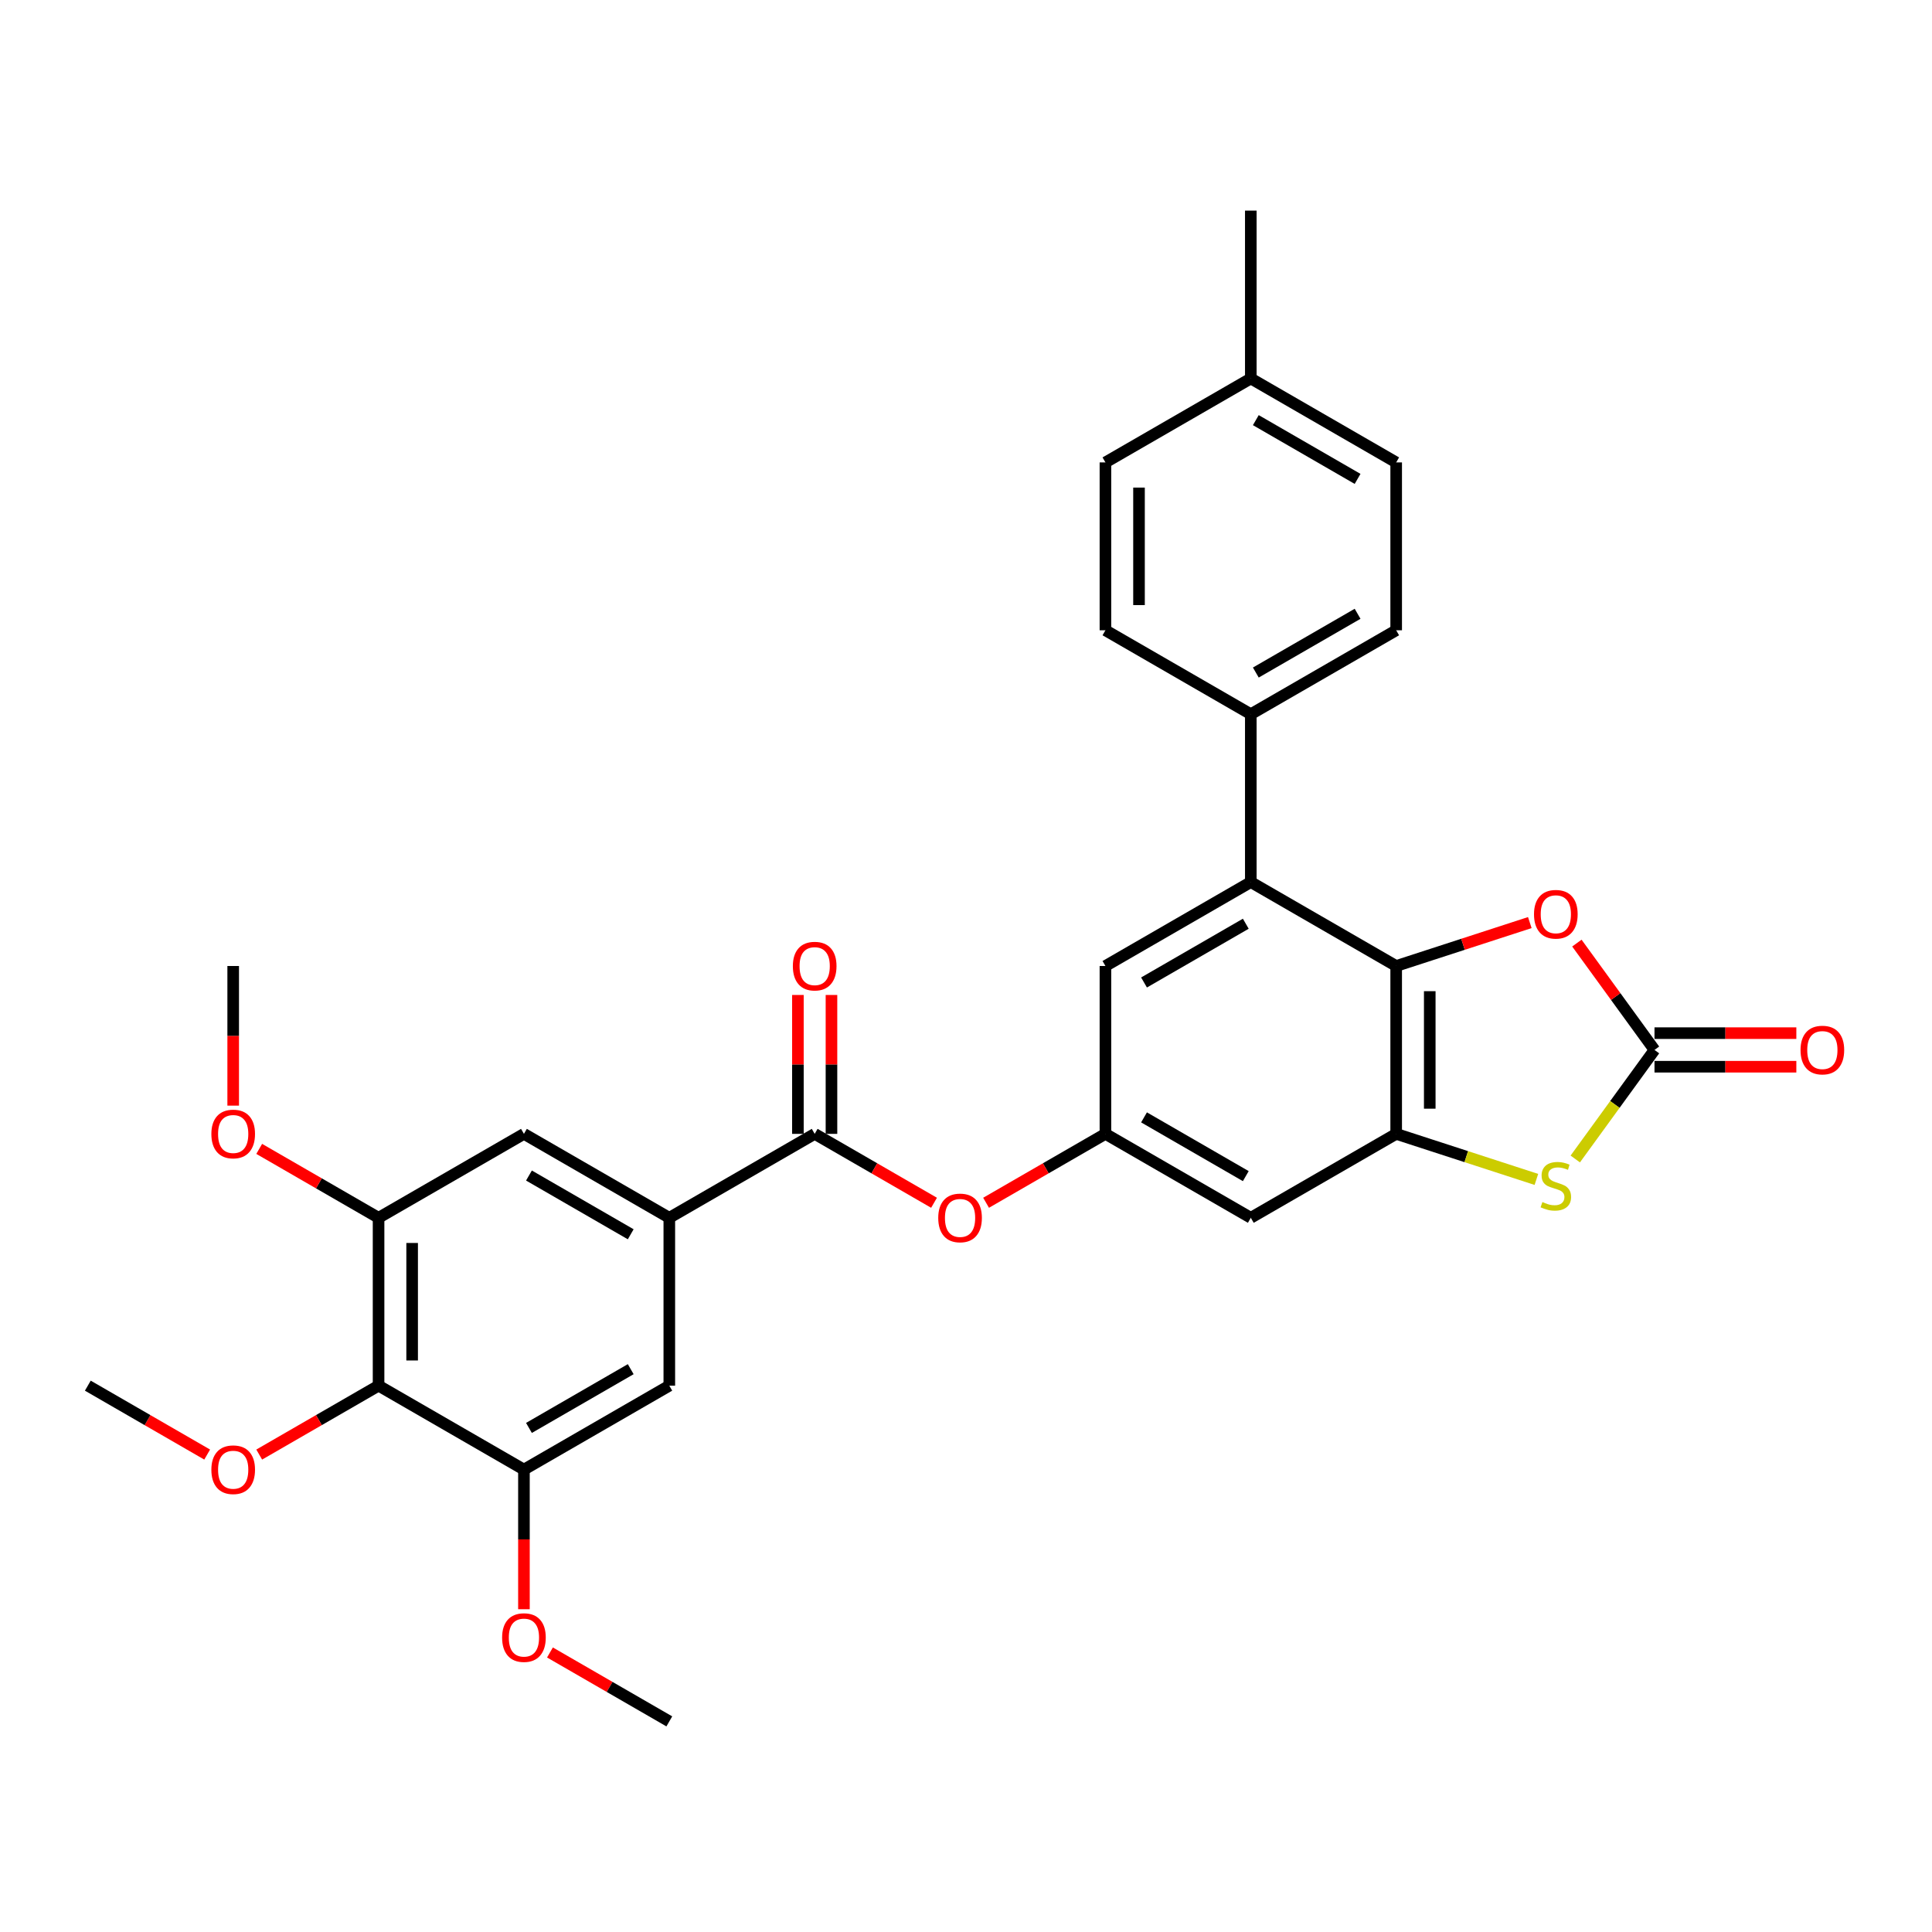 <?xml version='1.0' encoding='iso-8859-1'?>
<svg version='1.1' baseProfile='full'
              xmlns='http://www.w3.org/2000/svg'
                      xmlns:rdkit='http://www.rdkit.org/xml'
                      xmlns:xlink='http://www.w3.org/1999/xlink'
                  xml:space='preserve'
width='1000px' height='1000px' viewBox='0 0 1000 1000'>
<!-- END OF HEADER -->
<rect style='opacity:1.0;fill:#FFFFFF;stroke:none' width='1000' height='1000' x='0' y='0'> </rect>
<path class='bond-0' d='M 722.661,500 L 722.661,586.886' style='fill:none;fill-rule:evenodd;stroke:#000000;stroke-width:6px;stroke-linecap:butt;stroke-linejoin:miter;stroke-opacity:1' />
<path class='bond-0' d='M 740.038,513.033 L 740.038,573.853' style='fill:none;fill-rule:evenodd;stroke:#000000;stroke-width:6px;stroke-linecap:butt;stroke-linejoin:miter;stroke-opacity:1' />
<path class='bond-3' d='M 722.661,500 L 757.244,488.763' style='fill:none;fill-rule:evenodd;stroke:#000000;stroke-width:6px;stroke-linecap:butt;stroke-linejoin:miter;stroke-opacity:1' />
<path class='bond-3' d='M 757.244,488.763 L 791.827,477.527' style='fill:none;fill-rule:evenodd;stroke:#FF0000;stroke-width:6px;stroke-linecap:butt;stroke-linejoin:miter;stroke-opacity:1' />
<path class='bond-4' d='M 722.661,500 L 647.416,456.557' style='fill:none;fill-rule:evenodd;stroke:#000000;stroke-width:6px;stroke-linecap:butt;stroke-linejoin:miter;stroke-opacity:1' />
<path class='bond-2' d='M 722.661,586.886 L 758.947,598.676' style='fill:none;fill-rule:evenodd;stroke:#000000;stroke-width:6px;stroke-linecap:butt;stroke-linejoin:miter;stroke-opacity:1' />
<path class='bond-2' d='M 758.947,598.676 L 795.233,610.466' style='fill:none;fill-rule:evenodd;stroke:#CCCC00;stroke-width:6px;stroke-linecap:butt;stroke-linejoin:miter;stroke-opacity:1' />
<path class='bond-10' d='M 722.661,586.886 L 647.416,630.329' style='fill:none;fill-rule:evenodd;stroke:#000000;stroke-width:6px;stroke-linecap:butt;stroke-linejoin:miter;stroke-opacity:1' />
<path class='bond-1' d='M 856.365,543.443 L 836.277,515.795' style='fill:none;fill-rule:evenodd;stroke:#000000;stroke-width:6px;stroke-linecap:butt;stroke-linejoin:miter;stroke-opacity:1' />
<path class='bond-1' d='M 836.277,515.795 L 816.19,488.147' style='fill:none;fill-rule:evenodd;stroke:#FF0000;stroke-width:6px;stroke-linecap:butt;stroke-linejoin:miter;stroke-opacity:1' />
<path class='bond-17' d='M 856.365,552.131 L 893.074,552.131' style='fill:none;fill-rule:evenodd;stroke:#000000;stroke-width:6px;stroke-linecap:butt;stroke-linejoin:miter;stroke-opacity:1' />
<path class='bond-17' d='M 893.074,552.131 L 929.783,552.131' style='fill:none;fill-rule:evenodd;stroke:#FF0000;stroke-width:6px;stroke-linecap:butt;stroke-linejoin:miter;stroke-opacity:1' />
<path class='bond-17' d='M 856.365,534.754 L 893.074,534.754' style='fill:none;fill-rule:evenodd;stroke:#000000;stroke-width:6px;stroke-linecap:butt;stroke-linejoin:miter;stroke-opacity:1' />
<path class='bond-17' d='M 893.074,534.754 L 929.783,534.754' style='fill:none;fill-rule:evenodd;stroke:#FF0000;stroke-width:6px;stroke-linecap:butt;stroke-linejoin:miter;stroke-opacity:1' />
<path class='bond-31' d='M 856.365,543.443 L 835.86,571.665' style='fill:none;fill-rule:evenodd;stroke:#000000;stroke-width:6px;stroke-linecap:butt;stroke-linejoin:miter;stroke-opacity:1' />
<path class='bond-31' d='M 835.86,571.665 L 815.356,599.887' style='fill:none;fill-rule:evenodd;stroke:#CCCC00;stroke-width:6px;stroke-linecap:butt;stroke-linejoin:miter;stroke-opacity:1' />
<path class='bond-15' d='M 647.416,456.557 L 572.171,500' style='fill:none;fill-rule:evenodd;stroke:#000000;stroke-width:6px;stroke-linecap:butt;stroke-linejoin:miter;stroke-opacity:1' />
<path class='bond-15' d='M 644.818,478.123 L 592.146,508.533' style='fill:none;fill-rule:evenodd;stroke:#000000;stroke-width:6px;stroke-linecap:butt;stroke-linejoin:miter;stroke-opacity:1' />
<path class='bond-16' d='M 647.416,456.557 L 647.416,369.671' style='fill:none;fill-rule:evenodd;stroke:#000000;stroke-width:6px;stroke-linecap:butt;stroke-linejoin:miter;stroke-opacity:1' />
<path class='bond-5' d='M 421.681,586.886 L 452.57,604.719' style='fill:none;fill-rule:evenodd;stroke:#000000;stroke-width:6px;stroke-linecap:butt;stroke-linejoin:miter;stroke-opacity:1' />
<path class='bond-5' d='M 452.57,604.719 L 483.458,622.553' style='fill:none;fill-rule:evenodd;stroke:#FF0000;stroke-width:6px;stroke-linecap:butt;stroke-linejoin:miter;stroke-opacity:1' />
<path class='bond-6' d='M 421.681,586.886 L 346.435,630.329' style='fill:none;fill-rule:evenodd;stroke:#000000;stroke-width:6px;stroke-linecap:butt;stroke-linejoin:miter;stroke-opacity:1' />
<path class='bond-18' d='M 430.369,586.886 L 430.369,550.941' style='fill:none;fill-rule:evenodd;stroke:#000000;stroke-width:6px;stroke-linecap:butt;stroke-linejoin:miter;stroke-opacity:1' />
<path class='bond-18' d='M 430.369,550.941 L 430.369,514.996' style='fill:none;fill-rule:evenodd;stroke:#FF0000;stroke-width:6px;stroke-linecap:butt;stroke-linejoin:miter;stroke-opacity:1' />
<path class='bond-18' d='M 412.992,586.886 L 412.992,550.941' style='fill:none;fill-rule:evenodd;stroke:#000000;stroke-width:6px;stroke-linecap:butt;stroke-linejoin:miter;stroke-opacity:1' />
<path class='bond-18' d='M 412.992,550.941 L 412.992,514.996' style='fill:none;fill-rule:evenodd;stroke:#FF0000;stroke-width:6px;stroke-linecap:butt;stroke-linejoin:miter;stroke-opacity:1' />
<path class='bond-13' d='M 346.435,630.329 L 346.435,717.214' style='fill:none;fill-rule:evenodd;stroke:#000000;stroke-width:6px;stroke-linecap:butt;stroke-linejoin:miter;stroke-opacity:1' />
<path class='bond-14' d='M 346.435,630.329 L 271.19,586.886' style='fill:none;fill-rule:evenodd;stroke:#000000;stroke-width:6px;stroke-linecap:butt;stroke-linejoin:miter;stroke-opacity:1' />
<path class='bond-14' d='M 326.46,638.861 L 273.788,608.451' style='fill:none;fill-rule:evenodd;stroke:#000000;stroke-width:6px;stroke-linecap:butt;stroke-linejoin:miter;stroke-opacity:1' />
<path class='bond-7' d='M 195.945,717.214 L 195.945,630.329' style='fill:none;fill-rule:evenodd;stroke:#000000;stroke-width:6px;stroke-linecap:butt;stroke-linejoin:miter;stroke-opacity:1' />
<path class='bond-7' d='M 213.322,704.181 L 213.322,643.361' style='fill:none;fill-rule:evenodd;stroke:#000000;stroke-width:6px;stroke-linecap:butt;stroke-linejoin:miter;stroke-opacity:1' />
<path class='bond-21' d='M 195.945,717.214 L 165.056,735.048' style='fill:none;fill-rule:evenodd;stroke:#000000;stroke-width:6px;stroke-linecap:butt;stroke-linejoin:miter;stroke-opacity:1' />
<path class='bond-21' d='M 165.056,735.048 L 134.167,752.882' style='fill:none;fill-rule:evenodd;stroke:#FF0000;stroke-width:6px;stroke-linecap:butt;stroke-linejoin:miter;stroke-opacity:1' />
<path class='bond-34' d='M 195.945,717.214 L 271.19,760.657' style='fill:none;fill-rule:evenodd;stroke:#000000;stroke-width:6px;stroke-linecap:butt;stroke-linejoin:miter;stroke-opacity:1' />
<path class='bond-8' d='M 195.945,630.329 L 271.19,586.886' style='fill:none;fill-rule:evenodd;stroke:#000000;stroke-width:6px;stroke-linecap:butt;stroke-linejoin:miter;stroke-opacity:1' />
<path class='bond-23' d='M 195.945,630.329 L 165.056,612.495' style='fill:none;fill-rule:evenodd;stroke:#000000;stroke-width:6px;stroke-linecap:butt;stroke-linejoin:miter;stroke-opacity:1' />
<path class='bond-23' d='M 165.056,612.495 L 134.167,594.661' style='fill:none;fill-rule:evenodd;stroke:#FF0000;stroke-width:6px;stroke-linecap:butt;stroke-linejoin:miter;stroke-opacity:1' />
<path class='bond-9' d='M 271.19,760.657 L 346.435,717.214' style='fill:none;fill-rule:evenodd;stroke:#000000;stroke-width:6px;stroke-linecap:butt;stroke-linejoin:miter;stroke-opacity:1' />
<path class='bond-9' d='M 273.788,739.092 L 326.46,708.682' style='fill:none;fill-rule:evenodd;stroke:#000000;stroke-width:6px;stroke-linecap:butt;stroke-linejoin:miter;stroke-opacity:1' />
<path class='bond-22' d='M 271.19,760.657 L 271.19,796.793' style='fill:none;fill-rule:evenodd;stroke:#000000;stroke-width:6px;stroke-linecap:butt;stroke-linejoin:miter;stroke-opacity:1' />
<path class='bond-22' d='M 271.19,796.793 L 271.19,832.929' style='fill:none;fill-rule:evenodd;stroke:#FF0000;stroke-width:6px;stroke-linecap:butt;stroke-linejoin:miter;stroke-opacity:1' />
<path class='bond-32' d='M 647.416,630.329 L 572.171,586.886' style='fill:none;fill-rule:evenodd;stroke:#000000;stroke-width:6px;stroke-linecap:butt;stroke-linejoin:miter;stroke-opacity:1' />
<path class='bond-32' d='M 644.818,608.763 L 592.146,578.353' style='fill:none;fill-rule:evenodd;stroke:#000000;stroke-width:6px;stroke-linecap:butt;stroke-linejoin:miter;stroke-opacity:1' />
<path class='bond-11' d='M 572.171,586.886 L 572.171,500' style='fill:none;fill-rule:evenodd;stroke:#000000;stroke-width:6px;stroke-linecap:butt;stroke-linejoin:miter;stroke-opacity:1' />
<path class='bond-12' d='M 572.171,586.886 L 541.282,604.719' style='fill:none;fill-rule:evenodd;stroke:#000000;stroke-width:6px;stroke-linecap:butt;stroke-linejoin:miter;stroke-opacity:1' />
<path class='bond-12' d='M 541.282,604.719 L 510.393,622.553' style='fill:none;fill-rule:evenodd;stroke:#FF0000;stroke-width:6px;stroke-linecap:butt;stroke-linejoin:miter;stroke-opacity:1' />
<path class='bond-19' d='M 647.416,369.671 L 722.661,326.229' style='fill:none;fill-rule:evenodd;stroke:#000000;stroke-width:6px;stroke-linecap:butt;stroke-linejoin:miter;stroke-opacity:1' />
<path class='bond-19' d='M 650.014,348.106 L 702.686,317.696' style='fill:none;fill-rule:evenodd;stroke:#000000;stroke-width:6px;stroke-linecap:butt;stroke-linejoin:miter;stroke-opacity:1' />
<path class='bond-20' d='M 647.416,369.671 L 572.171,326.229' style='fill:none;fill-rule:evenodd;stroke:#000000;stroke-width:6px;stroke-linecap:butt;stroke-linejoin:miter;stroke-opacity:1' />
<path class='bond-25' d='M 722.661,326.229 L 722.661,239.343' style='fill:none;fill-rule:evenodd;stroke:#000000;stroke-width:6px;stroke-linecap:butt;stroke-linejoin:miter;stroke-opacity:1' />
<path class='bond-24' d='M 572.171,326.229 L 572.171,239.343' style='fill:none;fill-rule:evenodd;stroke:#000000;stroke-width:6px;stroke-linecap:butt;stroke-linejoin:miter;stroke-opacity:1' />
<path class='bond-24' d='M 589.548,313.196 L 589.548,252.376' style='fill:none;fill-rule:evenodd;stroke:#000000;stroke-width:6px;stroke-linecap:butt;stroke-linejoin:miter;stroke-opacity:1' />
<path class='bond-27' d='M 107.232,752.882 L 76.344,735.048' style='fill:none;fill-rule:evenodd;stroke:#FF0000;stroke-width:6px;stroke-linecap:butt;stroke-linejoin:miter;stroke-opacity:1' />
<path class='bond-27' d='M 76.344,735.048 L 45.455,717.214' style='fill:none;fill-rule:evenodd;stroke:#000000;stroke-width:6px;stroke-linecap:butt;stroke-linejoin:miter;stroke-opacity:1' />
<path class='bond-29' d='M 284.657,855.318 L 315.546,873.152' style='fill:none;fill-rule:evenodd;stroke:#FF0000;stroke-width:6px;stroke-linecap:butt;stroke-linejoin:miter;stroke-opacity:1' />
<path class='bond-29' d='M 315.546,873.152 L 346.435,890.986' style='fill:none;fill-rule:evenodd;stroke:#000000;stroke-width:6px;stroke-linecap:butt;stroke-linejoin:miter;stroke-opacity:1' />
<path class='bond-30' d='M 120.7,572.272 L 120.7,536.136' style='fill:none;fill-rule:evenodd;stroke:#FF0000;stroke-width:6px;stroke-linecap:butt;stroke-linejoin:miter;stroke-opacity:1' />
<path class='bond-30' d='M 120.7,536.136 L 120.7,500' style='fill:none;fill-rule:evenodd;stroke:#000000;stroke-width:6px;stroke-linecap:butt;stroke-linejoin:miter;stroke-opacity:1' />
<path class='bond-26' d='M 572.171,239.343 L 647.416,195.9' style='fill:none;fill-rule:evenodd;stroke:#000000;stroke-width:6px;stroke-linecap:butt;stroke-linejoin:miter;stroke-opacity:1' />
<path class='bond-33' d='M 722.661,239.343 L 647.416,195.9' style='fill:none;fill-rule:evenodd;stroke:#000000;stroke-width:6px;stroke-linecap:butt;stroke-linejoin:miter;stroke-opacity:1' />
<path class='bond-33' d='M 702.686,247.876 L 650.014,217.466' style='fill:none;fill-rule:evenodd;stroke:#000000;stroke-width:6px;stroke-linecap:butt;stroke-linejoin:miter;stroke-opacity:1' />
<path class='bond-28' d='M 647.416,195.9 L 647.416,109.014' style='fill:none;fill-rule:evenodd;stroke:#000000;stroke-width:6px;stroke-linecap:butt;stroke-linejoin:miter;stroke-opacity:1' />
<path  class='atom-3' d='M 798.344 622.18
Q 798.622 622.284, 799.769 622.771
Q 800.915 623.257, 802.167 623.57
Q 803.453 623.848, 804.704 623.848
Q 807.032 623.848, 808.388 622.736
Q 809.743 621.589, 809.743 619.608
Q 809.743 618.253, 809.048 617.419
Q 808.388 616.585, 807.345 616.133
Q 806.302 615.681, 804.565 615.16
Q 802.375 614.499, 801.055 613.874
Q 799.769 613.248, 798.83 611.928
Q 797.927 610.607, 797.927 608.383
Q 797.927 605.29, 800.012 603.378
Q 802.132 601.467, 806.302 601.467
Q 809.152 601.467, 812.384 602.822
L 811.585 605.498
Q 808.631 604.282, 806.407 604.282
Q 804.009 604.282, 802.688 605.29
Q 801.367 606.263, 801.402 607.966
Q 801.402 609.286, 802.062 610.086
Q 802.757 610.885, 803.731 611.337
Q 804.738 611.789, 806.407 612.31
Q 808.631 613.005, 809.952 613.7
Q 811.272 614.395, 812.211 615.82
Q 813.184 617.21, 813.184 619.608
Q 813.184 623.014, 810.89 624.856
Q 808.631 626.663, 804.843 626.663
Q 802.653 626.663, 800.985 626.177
Q 799.352 625.725, 797.405 624.926
L 798.344 622.18
' fill='#CCCC00'/>
<path  class='atom-4' d='M 793.999 473.22
Q 793.999 467.312, 796.919 464.01
Q 799.838 460.709, 805.295 460.709
Q 810.751 460.709, 813.67 464.01
Q 816.59 467.312, 816.59 473.22
Q 816.59 479.198, 813.636 482.604
Q 810.681 485.975, 805.295 485.975
Q 799.873 485.975, 796.919 482.604
Q 793.999 479.233, 793.999 473.22
M 805.295 483.195
Q 809.048 483.195, 811.064 480.693
Q 813.114 478.155, 813.114 473.22
Q 813.114 468.39, 811.064 465.957
Q 809.048 463.489, 805.295 463.489
Q 801.541 463.489, 799.491 465.922
Q 797.475 468.355, 797.475 473.22
Q 797.475 478.19, 799.491 480.693
Q 801.541 483.195, 805.295 483.195
' fill='#FF0000'/>
<path  class='atom-13' d='M 485.631 630.398
Q 485.631 624.49, 488.55 621.188
Q 491.469 617.886, 496.926 617.886
Q 502.382 617.886, 505.302 621.188
Q 508.221 624.49, 508.221 630.398
Q 508.221 636.376, 505.267 639.782
Q 502.313 643.153, 496.926 643.153
Q 491.504 643.153, 488.55 639.782
Q 485.631 636.411, 485.631 630.398
M 496.926 640.372
Q 500.679 640.372, 502.695 637.87
Q 504.745 635.333, 504.745 630.398
Q 504.745 625.567, 502.695 623.134
Q 500.679 620.667, 496.926 620.667
Q 493.172 620.667, 491.122 623.1
Q 489.106 625.532, 489.106 630.398
Q 489.106 635.368, 491.122 637.87
Q 493.172 640.372, 496.926 640.372
' fill='#FF0000'/>
<path  class='atom-18' d='M 931.955 543.512
Q 931.955 537.604, 934.875 534.302
Q 937.794 531.001, 943.25 531.001
Q 948.707 531.001, 951.626 534.302
Q 954.545 537.604, 954.545 543.512
Q 954.545 549.49, 951.591 552.896
Q 948.637 556.267, 943.25 556.267
Q 937.829 556.267, 934.875 552.896
Q 931.955 549.525, 931.955 543.512
M 943.25 553.487
Q 947.004 553.487, 949.02 550.985
Q 951.07 548.447, 951.07 543.512
Q 951.07 538.682, 949.02 536.249
Q 947.004 533.781, 943.25 533.781
Q 939.497 533.781, 937.446 536.214
Q 935.431 538.647, 935.431 543.512
Q 935.431 548.482, 937.446 550.985
Q 939.497 553.487, 943.25 553.487
' fill='#FF0000'/>
<path  class='atom-19' d='M 410.385 500.07
Q 410.385 494.161, 413.305 490.86
Q 416.224 487.558, 421.681 487.558
Q 427.137 487.558, 430.056 490.86
Q 432.976 494.161, 432.976 500.07
Q 432.976 506.047, 430.022 509.453
Q 427.067 512.824, 421.681 512.824
Q 416.259 512.824, 413.305 509.453
Q 410.385 506.082, 410.385 500.07
M 421.681 510.044
Q 425.434 510.044, 427.45 507.542
Q 429.5 505.005, 429.5 500.07
Q 429.5 495.239, 427.45 492.806
Q 425.434 490.338, 421.681 490.338
Q 417.927 490.338, 415.877 492.771
Q 413.861 495.204, 413.861 500.07
Q 413.861 505.039, 415.877 507.542
Q 417.927 510.044, 421.681 510.044
' fill='#FF0000'/>
<path  class='atom-22' d='M 109.405 760.727
Q 109.405 754.818, 112.324 751.517
Q 115.243 748.215, 120.7 748.215
Q 126.156 748.215, 129.076 751.517
Q 131.995 754.818, 131.995 760.727
Q 131.995 766.704, 129.041 770.11
Q 126.087 773.481, 120.7 773.481
Q 115.278 773.481, 112.324 770.11
Q 109.405 766.739, 109.405 760.727
M 120.7 770.701
Q 124.453 770.701, 126.469 768.199
Q 128.519 765.662, 128.519 760.727
Q 128.519 755.896, 126.469 753.463
Q 124.453 750.995, 120.7 750.995
Q 116.946 750.995, 114.896 753.428
Q 112.88 755.861, 112.88 760.727
Q 112.88 765.696, 114.896 768.199
Q 116.946 770.701, 120.7 770.701
' fill='#FF0000'/>
<path  class='atom-23' d='M 259.895 847.612
Q 259.895 841.704, 262.814 838.402
Q 265.734 835.101, 271.19 835.101
Q 276.647 835.101, 279.566 838.402
Q 282.485 841.704, 282.485 847.612
Q 282.485 853.59, 279.531 856.996
Q 276.577 860.367, 271.19 860.367
Q 265.768 860.367, 262.814 856.996
Q 259.895 853.625, 259.895 847.612
M 271.19 857.587
Q 274.944 857.587, 276.959 855.084
Q 279.01 852.547, 279.01 847.612
Q 279.01 842.781, 276.959 840.349
Q 274.944 837.881, 271.19 837.881
Q 267.437 837.881, 265.386 840.314
Q 263.37 842.747, 263.37 847.612
Q 263.37 852.582, 265.386 855.084
Q 267.437 857.587, 271.19 857.587
' fill='#FF0000'/>
<path  class='atom-24' d='M 109.405 586.955
Q 109.405 581.047, 112.324 577.745
Q 115.243 574.444, 120.7 574.444
Q 126.156 574.444, 129.076 577.745
Q 131.995 581.047, 131.995 586.955
Q 131.995 592.933, 129.041 596.339
Q 126.087 599.71, 120.7 599.71
Q 115.278 599.71, 112.324 596.339
Q 109.405 592.968, 109.405 586.955
M 120.7 596.93
Q 124.453 596.93, 126.469 594.427
Q 128.519 591.89, 128.519 586.955
Q 128.519 582.124, 126.469 579.692
Q 124.453 577.224, 120.7 577.224
Q 116.946 577.224, 114.896 579.657
Q 112.88 582.09, 112.88 586.955
Q 112.88 591.925, 114.896 594.427
Q 116.946 596.93, 120.7 596.93
' fill='#FF0000'/>
</svg>
